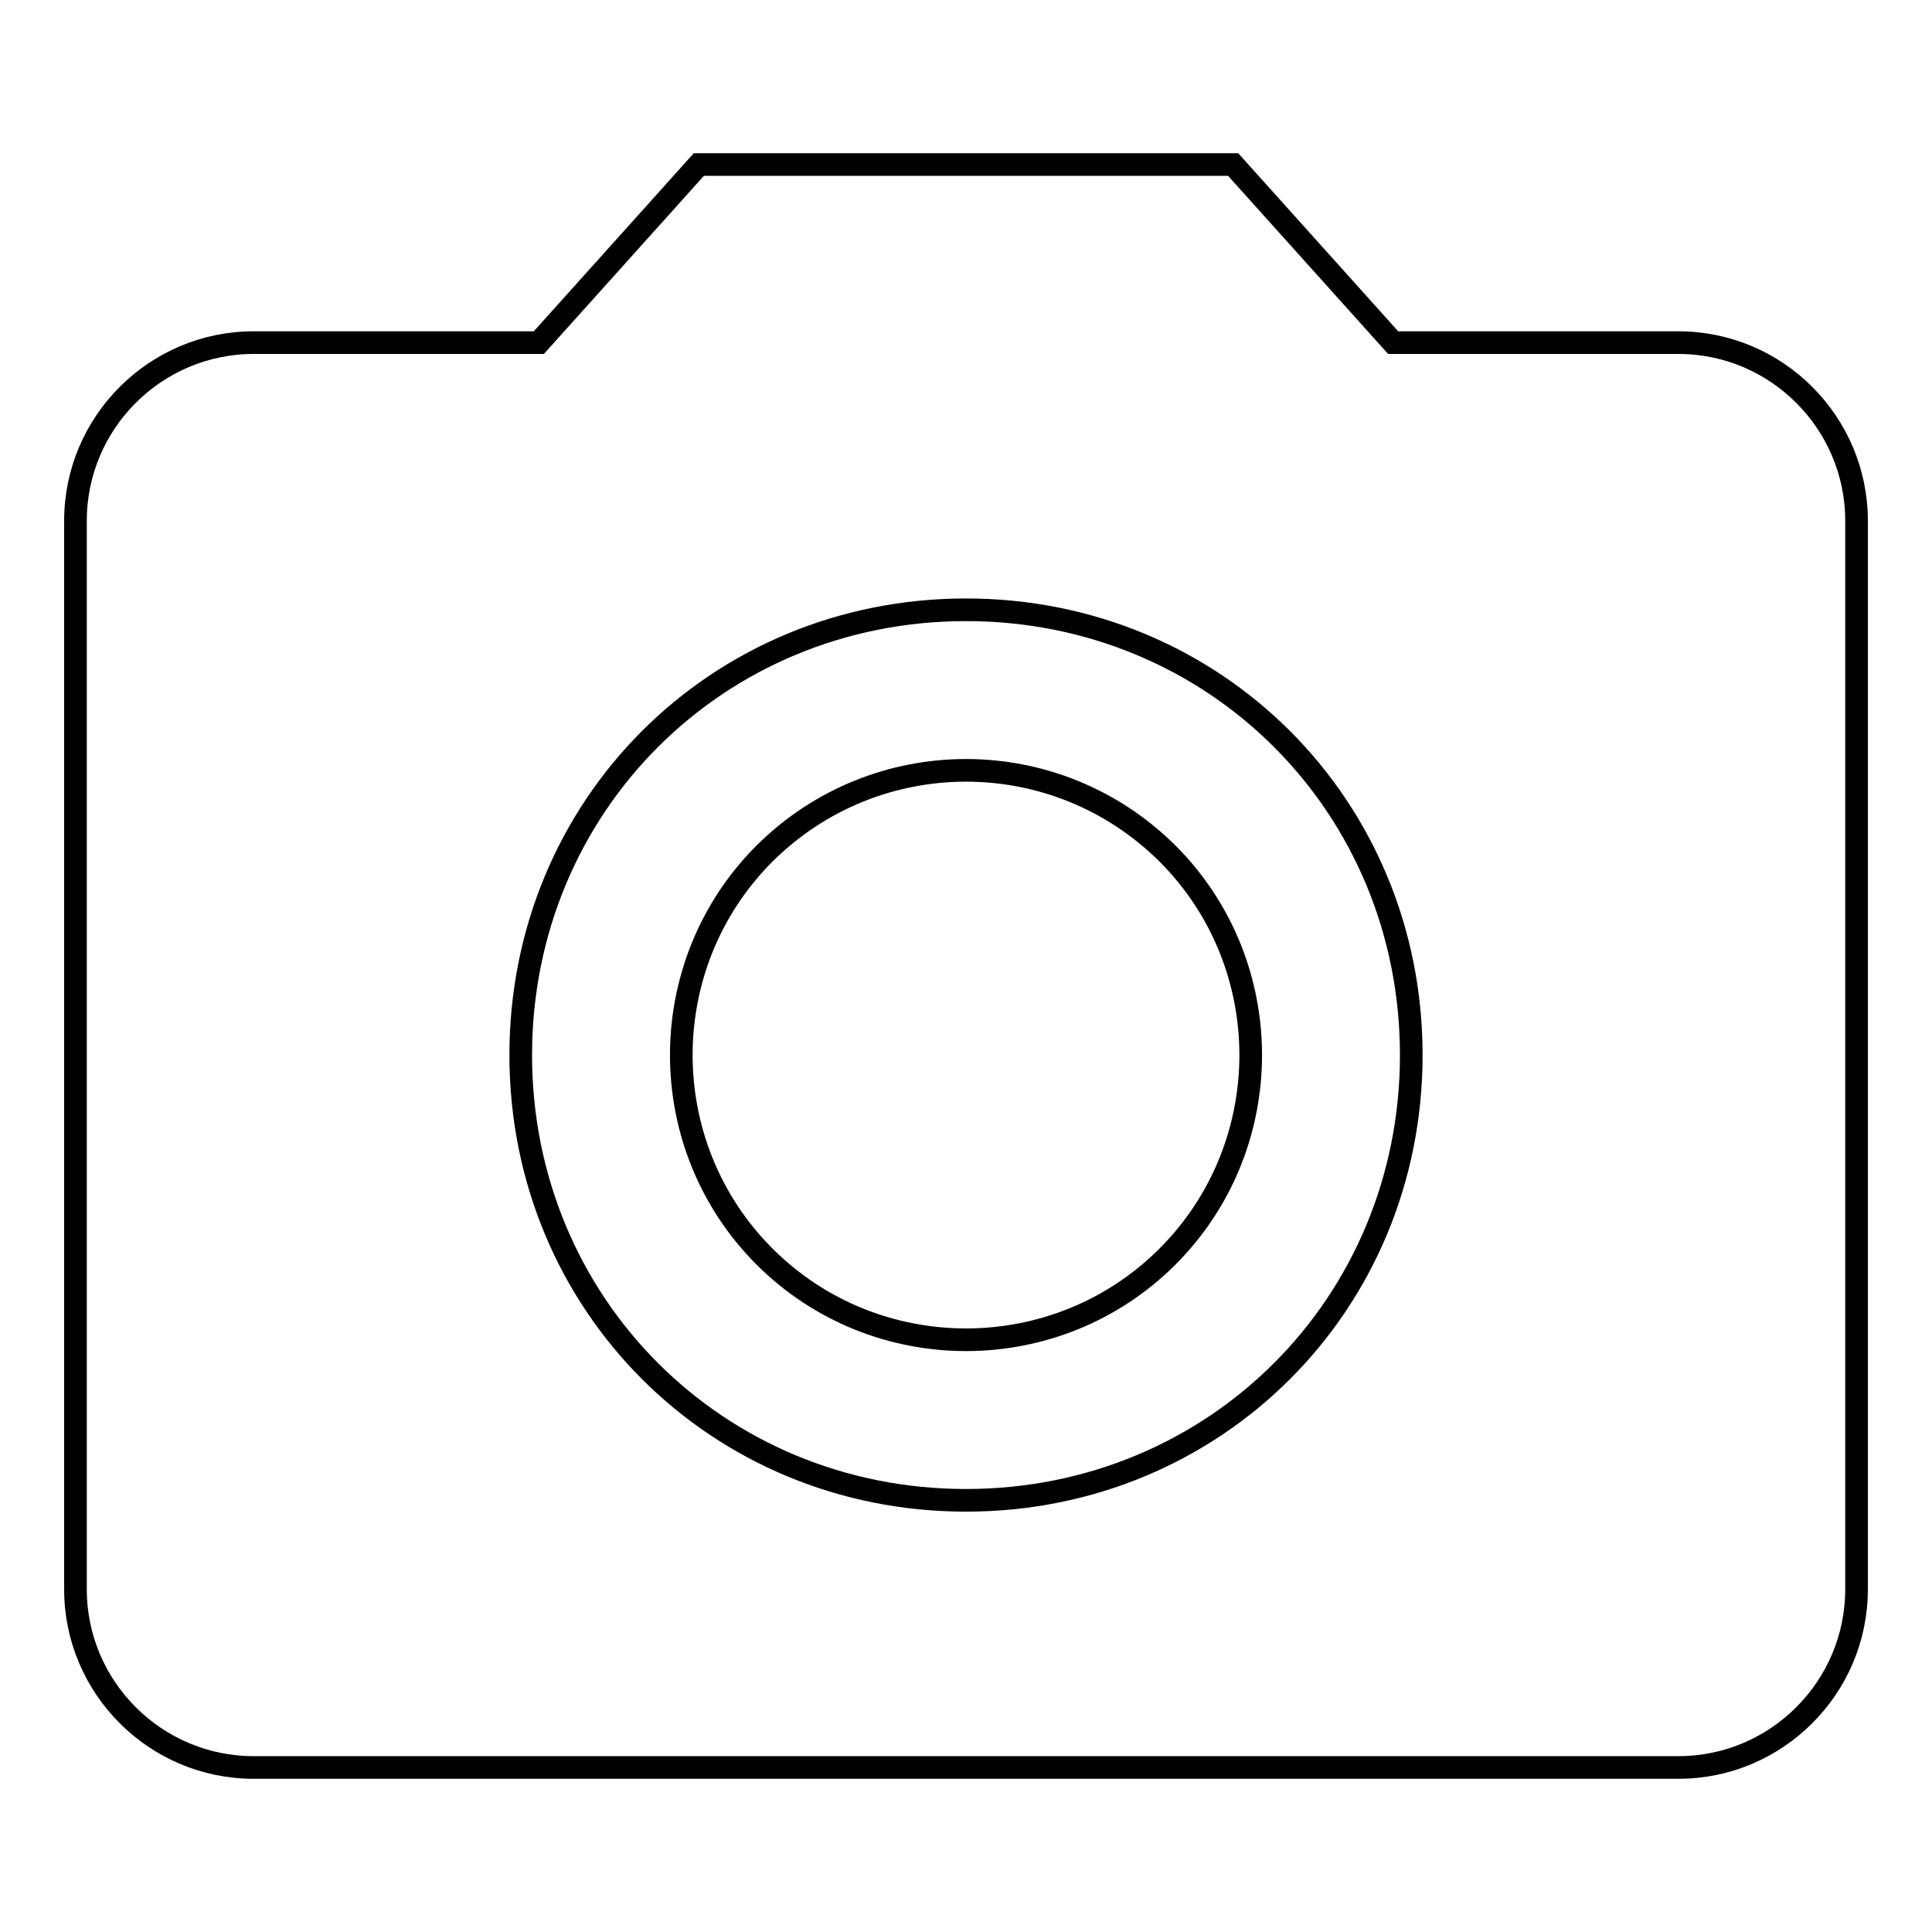 <?xml version="1.0" encoding="utf-8"?>
<!-- Svg Vector Icons : http://www.onlinewebfonts.com/icon -->
<!DOCTYPE svg PUBLIC "-//W3C//DTD SVG 1.1//EN" "http://www.w3.org/Graphics/SVG/1.1/DTD/svg11.dtd">
<svg version="1.1" xmlns="http://www.w3.org/2000/svg" xmlns:xlink="http://www.w3.org/1999/xlink" x="0px" y="0px" viewBox="0 0 256 256" enable-background="new 0 0 256 256" xml:space="preserve">
<g><g><path stroke-width="3" fill-opacity="0" stroke="#000000"  d="M246,69c0-13-10.6-23.6-23.6-23.6h-37.8l-21.2-23.6H92.6L71.4,45.4H33.6C20.6,45.4,10,56,10,69v141.6c0,13,10.6,23.6,23.6,23.6h188.8c13,0,23.6-10.6,23.6-23.6l0,0V69L246,69z M128,198.8c-33,0-59-26-59-59c0-33,26-59,59-59c33,0,59,26,59,59C187,172.8,161,198.8,128,198.8z"/><path stroke-width="3" fill-opacity="0" stroke="#000000"  d="M101.3,113.1c-14.7,14.7-14.7,38.7,0,53.4c14.7,14.7,38.7,14.7,53.4,0c14.7-14.7,14.7-38.7,0-53.4C139.9,98.4,116.1,98.4,101.3,113.1z"/></g></g>
</svg>
